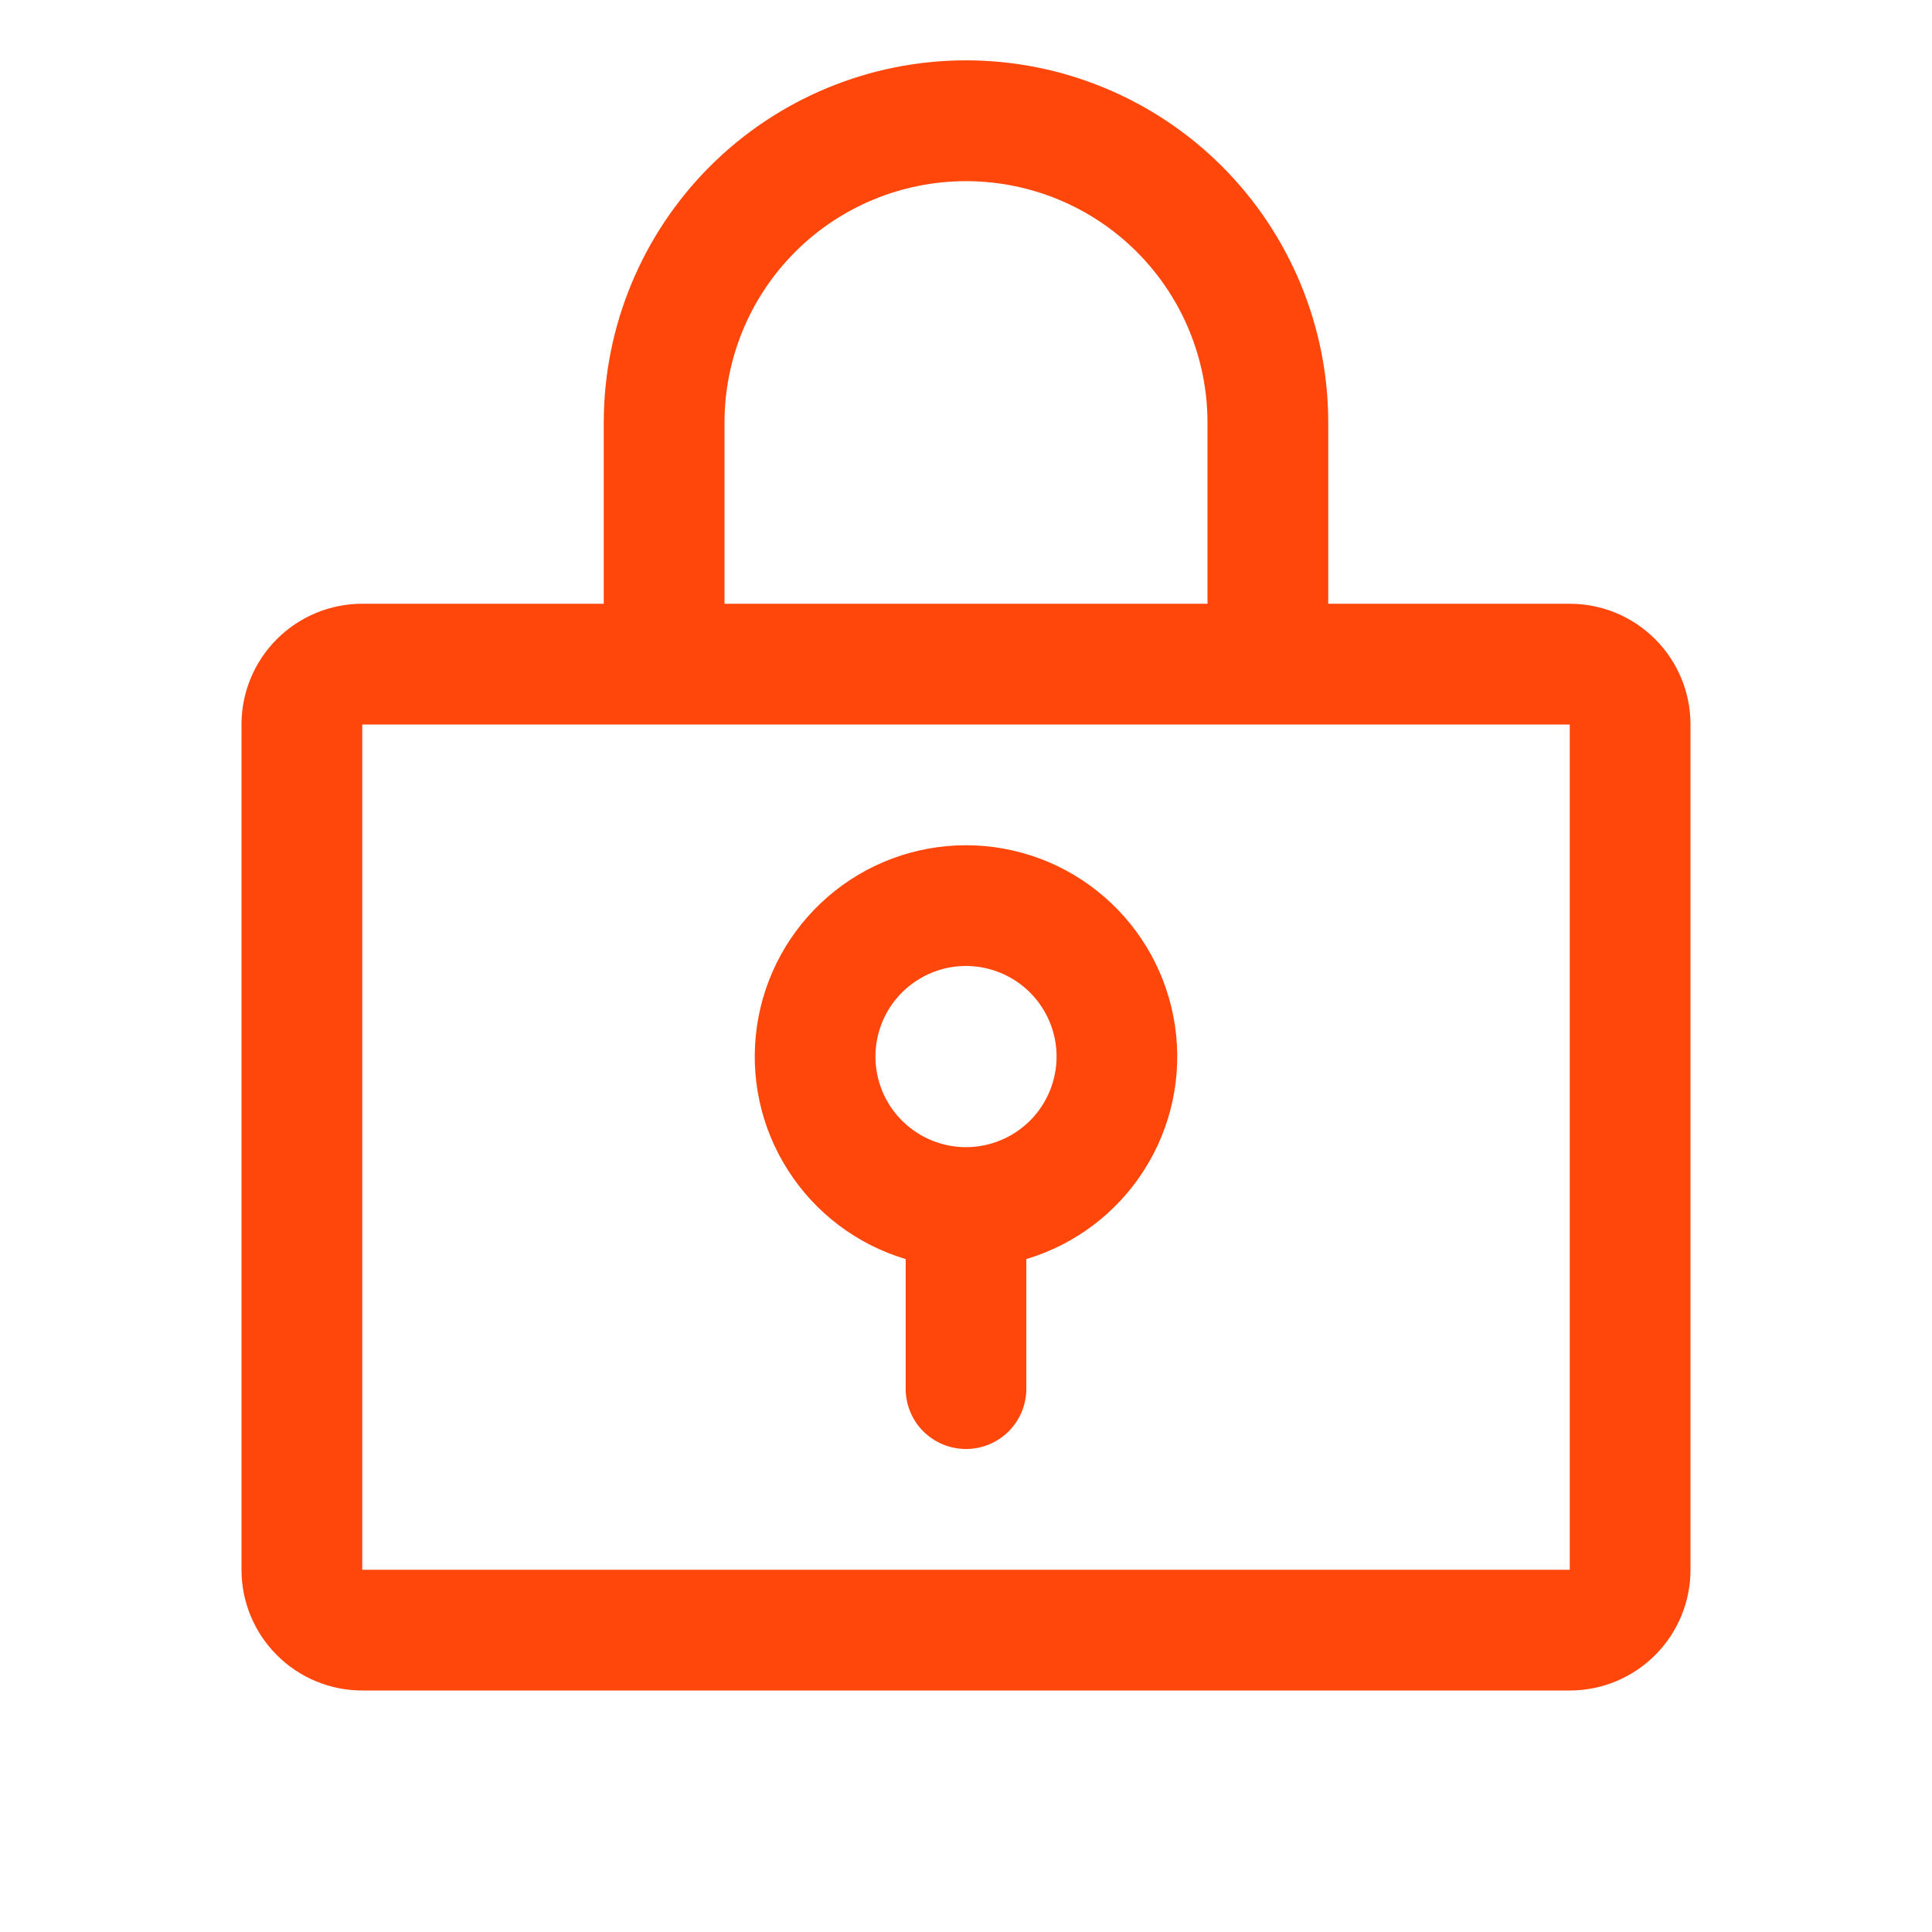 <svg width="26" height="26" viewBox="0 0 26 26" fill="none" xmlns="http://www.w3.org/2000/svg">
<path d="M13 11.375C12.317 11.375 11.657 11.621 11.141 12.068C10.624 12.515 10.286 13.132 10.187 13.808C10.088 14.484 10.236 15.173 10.604 15.748C10.971 16.324 11.533 16.748 12.188 16.944V18.688C12.188 18.903 12.273 19.11 12.425 19.262C12.578 19.414 12.784 19.5 13 19.5C13.216 19.5 13.422 19.414 13.575 19.262C13.727 19.11 13.812 18.903 13.812 18.688V16.944C14.467 16.748 15.029 16.324 15.396 15.748C15.764 15.173 15.912 14.484 15.813 13.808C15.714 13.132 15.376 12.515 14.859 12.068C14.343 11.621 13.683 11.375 13 11.375ZM13 15.438C12.759 15.438 12.523 15.366 12.323 15.232C12.123 15.098 11.966 14.908 11.874 14.685C11.782 14.462 11.758 14.217 11.805 13.981C11.852 13.745 11.968 13.527 12.138 13.357C12.309 13.187 12.526 13.07 12.762 13.023C12.999 12.976 13.244 13.001 13.466 13.093C13.689 13.185 13.879 13.341 14.013 13.542C14.147 13.742 14.219 13.978 14.219 14.219C14.219 14.542 14.09 14.852 13.862 15.081C13.633 15.309 13.323 15.438 13 15.438ZM21.125 8.125H17.875V5.688C17.875 4.395 17.361 3.155 16.447 2.24C15.533 1.326 14.293 0.812 13 0.812C11.707 0.812 10.467 1.326 9.553 2.24C8.639 3.155 8.125 4.395 8.125 5.688V8.125H4.875C4.444 8.125 4.031 8.296 3.726 8.601C3.421 8.906 3.25 9.319 3.25 9.75V21.125C3.25 21.556 3.421 21.969 3.726 22.274C4.031 22.579 4.444 22.75 4.875 22.75H21.125C21.556 22.75 21.969 22.579 22.274 22.274C22.579 21.969 22.75 21.556 22.75 21.125V9.75C22.75 9.319 22.579 8.906 22.274 8.601C21.969 8.296 21.556 8.125 21.125 8.125ZM9.75 5.688C9.75 4.826 10.092 3.999 10.702 3.389C11.311 2.78 12.138 2.438 13 2.438C13.862 2.438 14.689 2.78 15.298 3.389C15.908 3.999 16.25 4.826 16.25 5.688V8.125H9.75V5.688ZM21.125 21.125H4.875V9.75H21.125V21.125Z" fill="#FF470C"/>
</svg>
